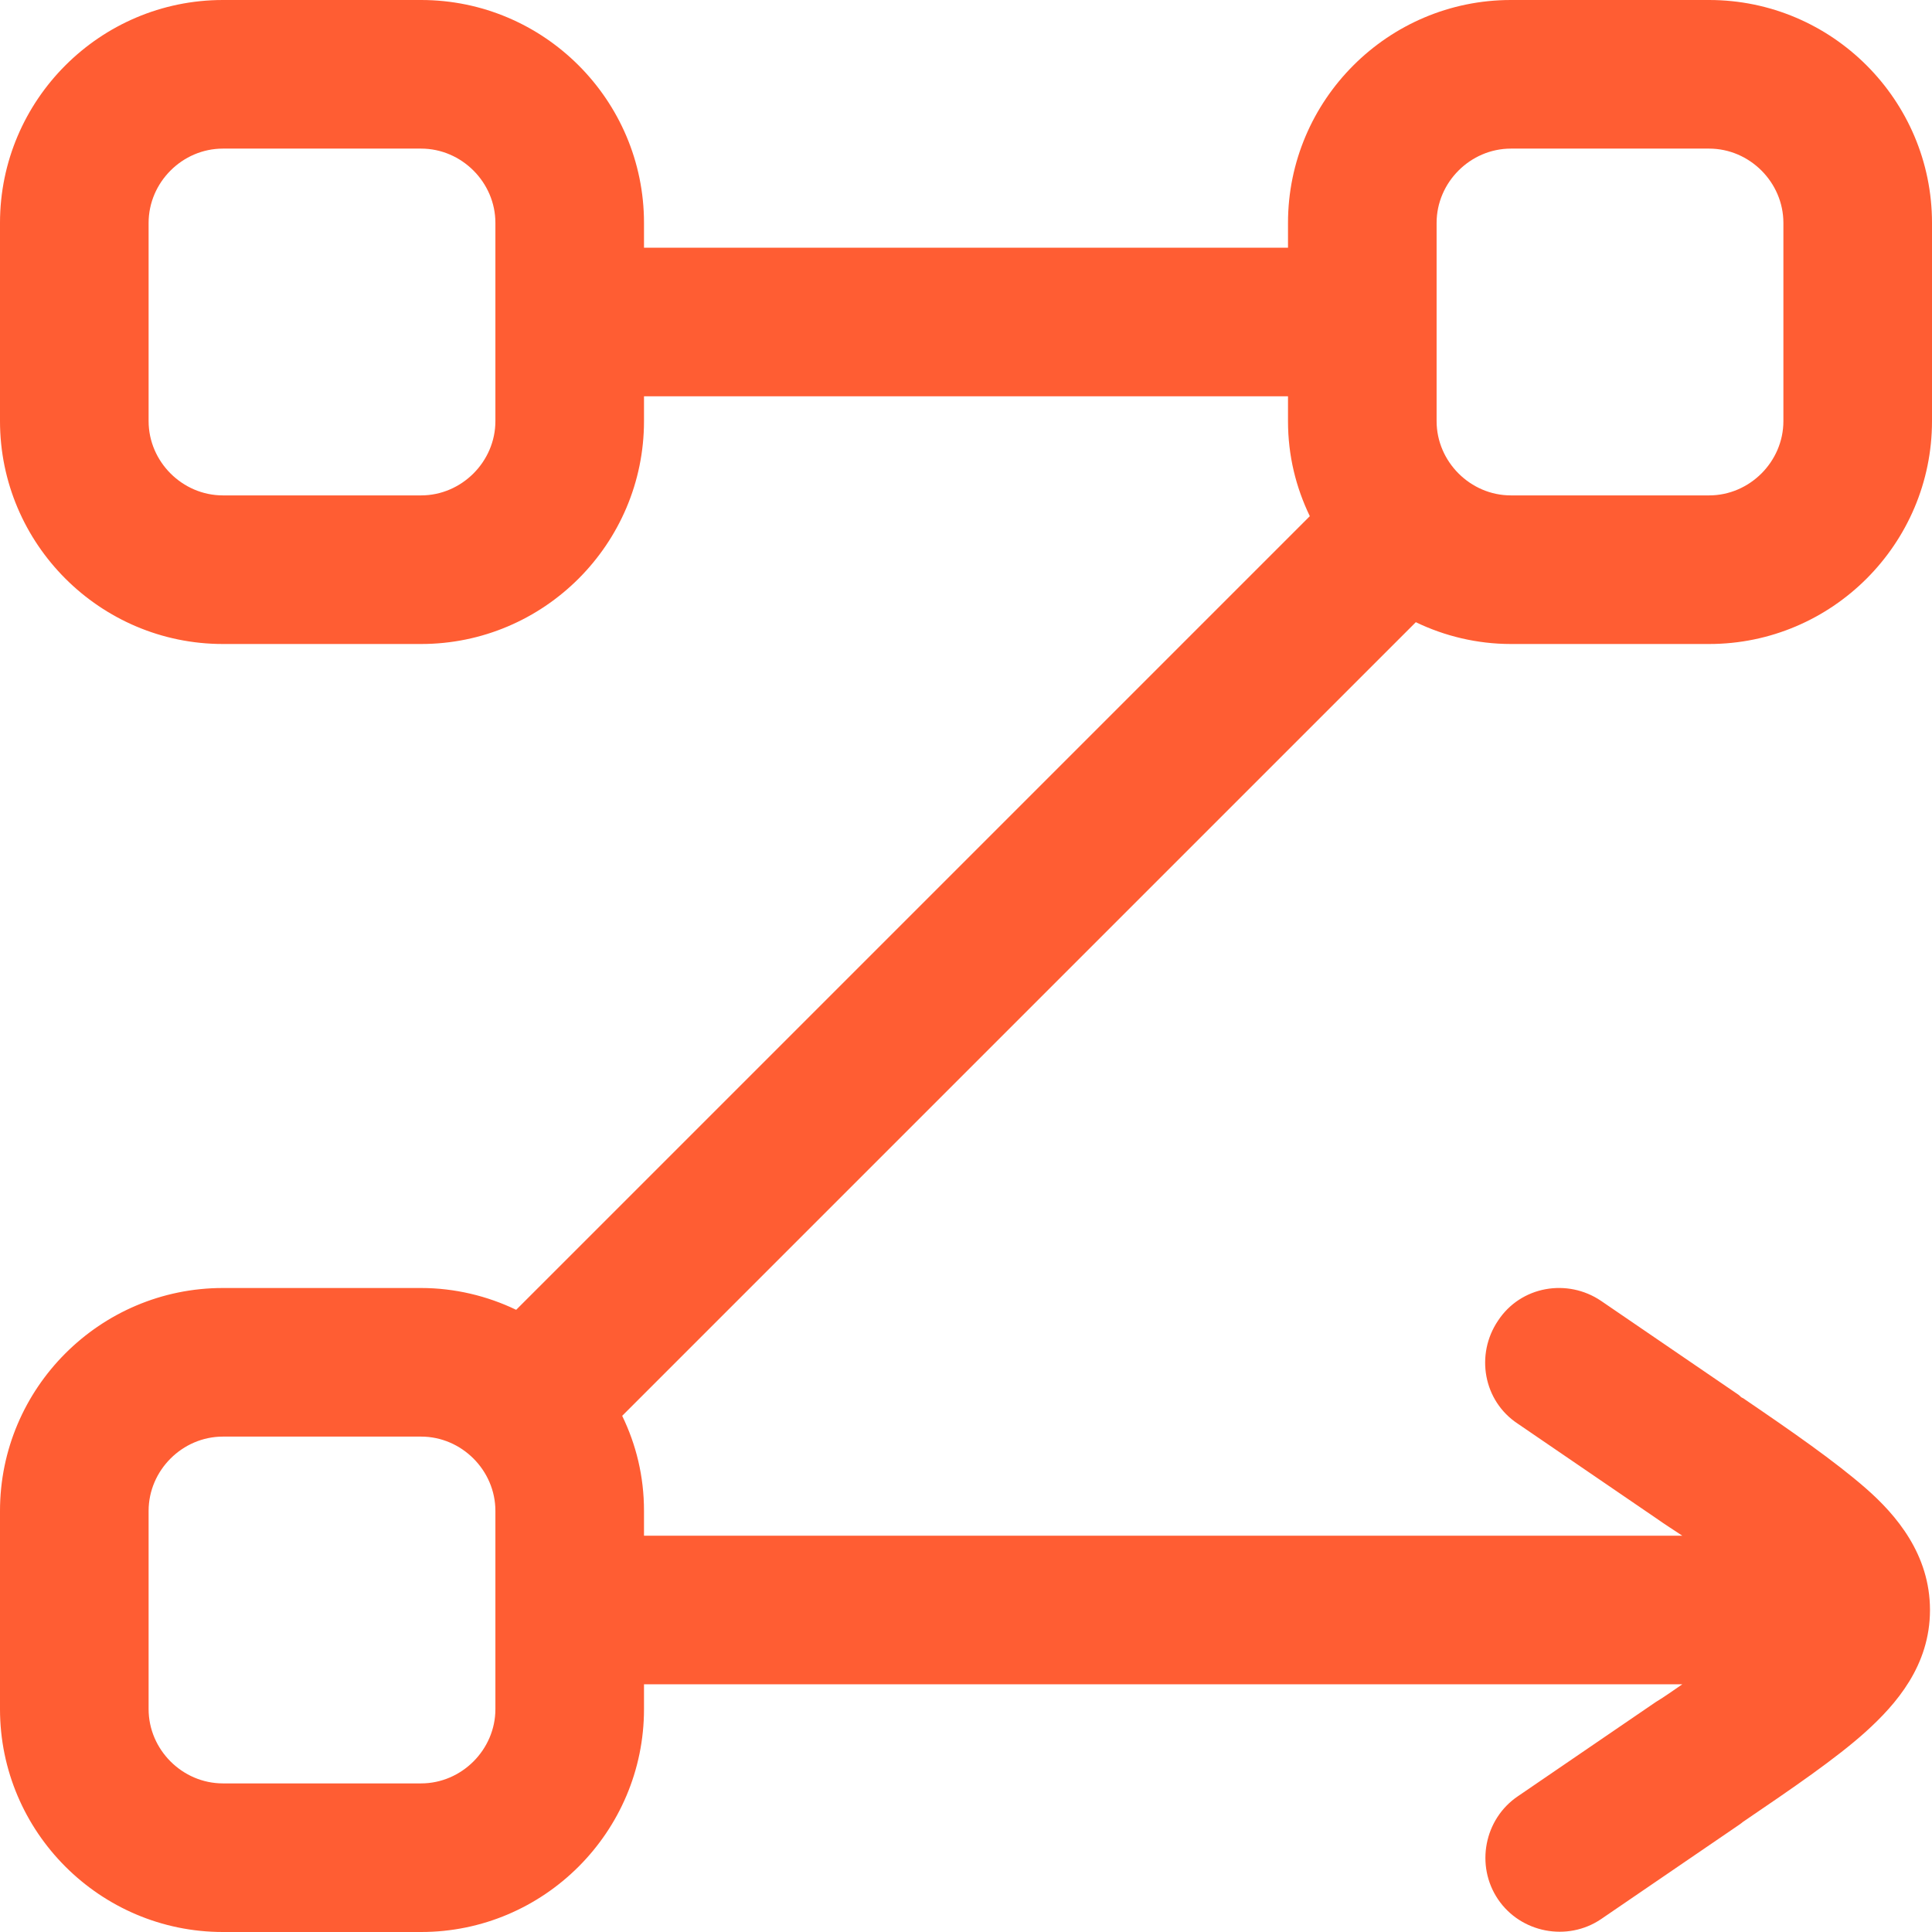 <svg width="24" height="24" viewBox="0 0 24 24" fill="none" xmlns="http://www.w3.org/2000/svg">
<g clip-path="url(#clip0_1377_18125)">
<path fill-rule="evenodd" clip-rule="evenodd" d="M18.769 8H21.231C22.757 8 24 6.757 24 5.231V2.769C24 1.243 22.757 0 21.231 0H18.769C17.243 0 16 1.243 16 2.769V3.077H8V2.769C8 1.243 6.757 0 5.231 0H2.769C1.243 0 0 1.243 0 2.769V5.231C0 6.757 1.243 8 2.769 8H5.231C6.757 8 8 6.757 8 5.231V4.923H16V5.231C16 5.662 16.099 6.055 16.271 6.412L6.412 16.271C6.055 16.099 5.649 16 5.231 16H2.769C1.243 16 0 17.243 0 18.769V21.231C0 22.757 1.243 24 2.769 24H5.231C6.757 24 8 22.757 8 21.231V20.923H20.898C20.788 20.997 20.689 21.071 20.566 21.145L18.855 22.314C18.437 22.597 18.326 23.175 18.609 23.594C18.892 24.012 19.471 24.123 19.889 23.84L21.6 22.671C21.6 22.671 21.637 22.646 21.649 22.634C22.265 22.215 22.806 21.846 23.175 21.514C23.557 21.169 23.975 20.689 23.975 20C23.975 19.311 23.557 18.819 23.175 18.486C22.794 18.154 22.265 17.785 21.649 17.366C21.637 17.366 21.612 17.341 21.6 17.329L19.889 16.16C19.471 15.877 18.892 15.975 18.609 16.406C18.326 16.825 18.425 17.403 18.855 17.686L20.566 18.855C20.689 18.942 20.788 19.003 20.898 19.077H8V18.769C8 18.338 7.902 17.945 7.729 17.588L17.588 7.729C17.945 7.902 18.351 8 18.769 8ZM6.154 5.231C6.154 5.735 5.735 6.154 5.231 6.154H2.769C2.265 6.154 1.846 5.735 1.846 5.231V2.769C1.846 2.265 2.265 1.846 2.769 1.846H5.231C5.735 1.846 6.154 2.265 6.154 2.769V5.231ZM17.846 2.769C17.846 2.265 18.265 1.846 18.769 1.846H21.231C21.735 1.846 22.154 2.265 22.154 2.769V5.231C22.154 5.735 21.735 6.154 21.231 6.154H18.769C18.265 6.154 17.846 5.735 17.846 5.231V2.769ZM6.154 21.231C6.154 21.735 5.735 22.154 5.231 22.154H2.769C2.265 22.154 1.846 21.735 1.846 21.231V18.769C1.846 18.265 2.265 17.846 2.769 17.846H5.231C5.735 17.846 6.154 18.265 6.154 18.769V21.231Z" fill="#FF5D33"/>
</g>
<defs>
<clipPath id="clip0_1377_18125">
<rect width="24" height="24" fill="white"/>
</clipPath>
</defs>
</svg>
